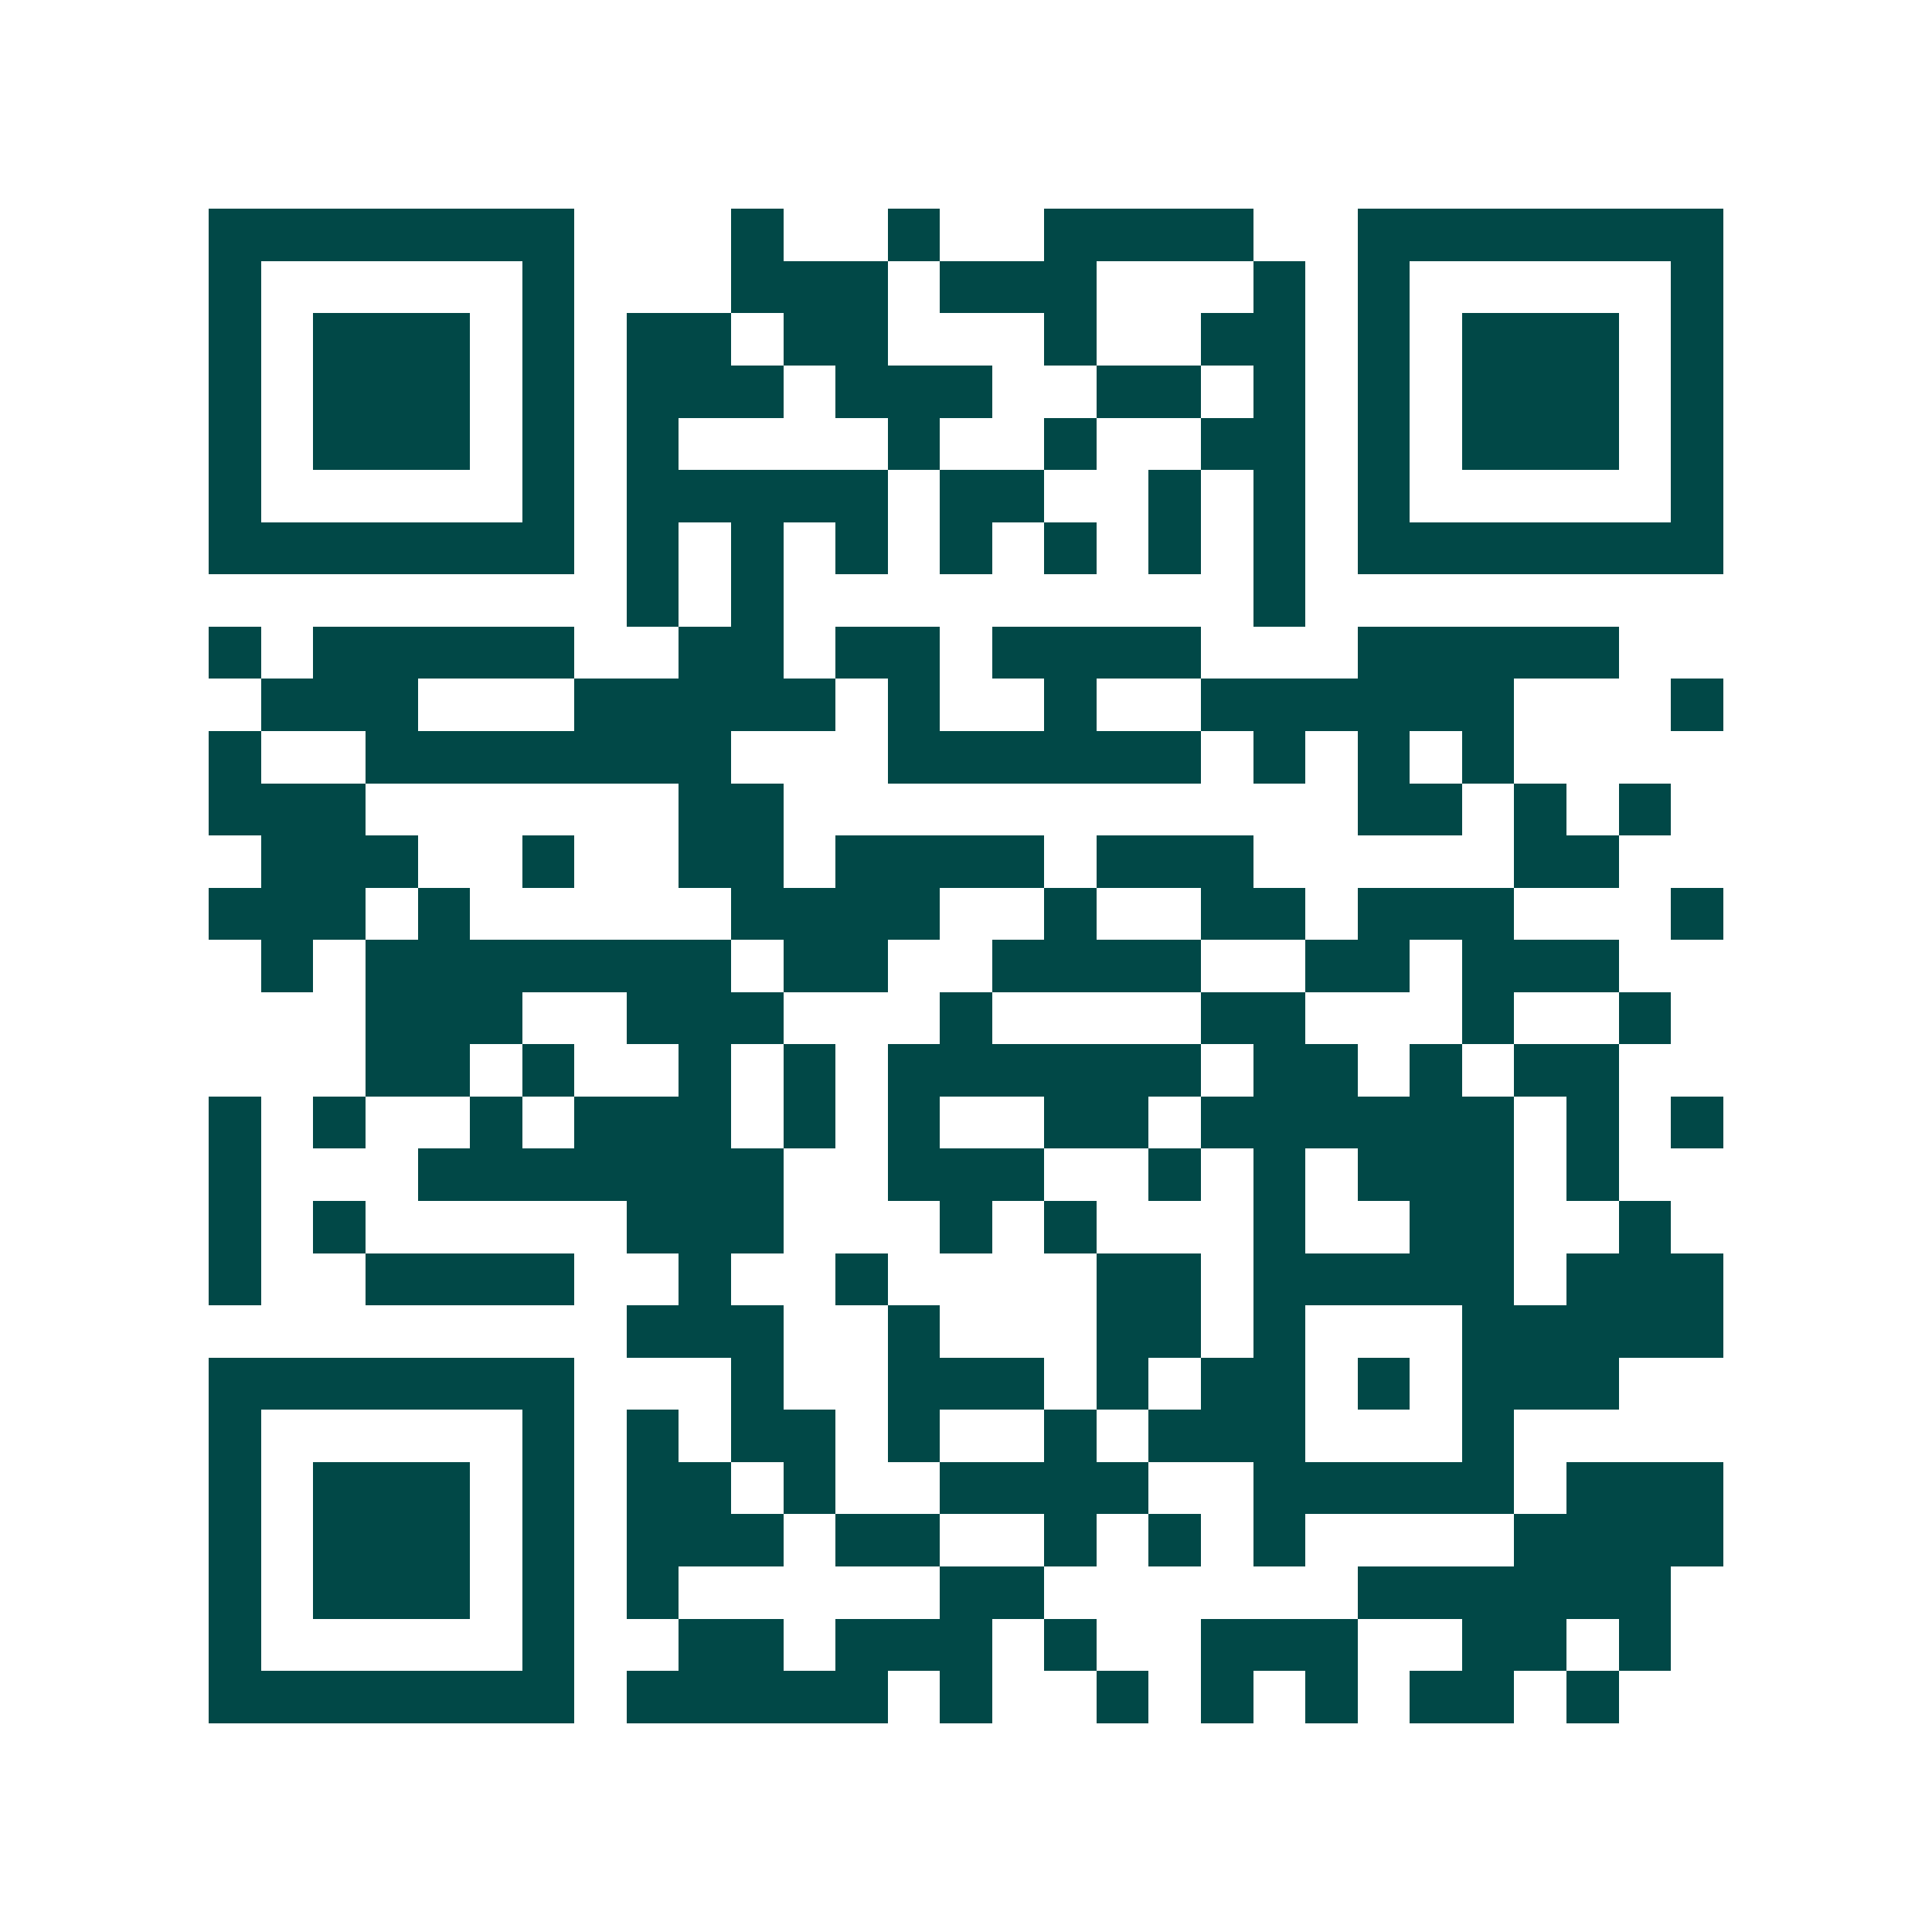 <svg xmlns="http://www.w3.org/2000/svg" width="200" height="200" viewBox="0 0 37 37" shape-rendering="crispEdges"><path fill="#ffffff" d="M0 0h37v37H0z"/><path stroke="#014847" d="M4 4.5h7m3 0h1m2 0h1m2 0h4m2 0h7M4 5.5h1m5 0h1m3 0h3m1 0h3m3 0h1m1 0h1m5 0h1M4 6.5h1m1 0h3m1 0h1m1 0h2m1 0h2m3 0h1m2 0h2m1 0h1m1 0h3m1 0h1M4 7.5h1m1 0h3m1 0h1m1 0h3m1 0h3m2 0h2m1 0h1m1 0h1m1 0h3m1 0h1M4 8.5h1m1 0h3m1 0h1m1 0h1m4 0h1m2 0h1m2 0h2m1 0h1m1 0h3m1 0h1M4 9.5h1m5 0h1m1 0h5m1 0h2m2 0h1m1 0h1m1 0h1m5 0h1M4 10.5h7m1 0h1m1 0h1m1 0h1m1 0h1m1 0h1m1 0h1m1 0h1m1 0h7M12 11.5h1m1 0h1m9 0h1M4 12.5h1m1 0h5m2 0h2m1 0h2m1 0h4m3 0h5M5 13.5h3m3 0h5m1 0h1m2 0h1m2 0h6m3 0h1M4 14.5h1m2 0h7m3 0h6m1 0h1m1 0h1m1 0h1M4 15.5h3m6 0h2m11 0h2m1 0h1m1 0h1M5 16.5h3m2 0h1m2 0h2m1 0h4m1 0h3m5 0h2M4 17.5h3m1 0h1m5 0h4m2 0h1m2 0h2m1 0h3m3 0h1M5 18.5h1m1 0h7m1 0h2m2 0h4m2 0h2m1 0h3M7 19.5h3m2 0h3m3 0h1m4 0h2m3 0h1m2 0h1M7 20.5h2m1 0h1m2 0h1m1 0h1m1 0h6m1 0h2m1 0h1m1 0h2M4 21.5h1m1 0h1m2 0h1m1 0h3m1 0h1m1 0h1m2 0h2m1 0h6m1 0h1m1 0h1M4 22.5h1m3 0h7m2 0h3m2 0h1m1 0h1m1 0h3m1 0h1M4 23.5h1m1 0h1m5 0h3m3 0h1m1 0h1m3 0h1m2 0h2m2 0h1M4 24.5h1m2 0h4m2 0h1m2 0h1m4 0h2m1 0h5m1 0h3M12 25.5h3m2 0h1m3 0h2m1 0h1m3 0h5M4 26.5h7m3 0h1m2 0h3m1 0h1m1 0h2m1 0h1m1 0h3M4 27.5h1m5 0h1m1 0h1m1 0h2m1 0h1m2 0h1m1 0h3m3 0h1M4 28.5h1m1 0h3m1 0h1m1 0h2m1 0h1m2 0h4m2 0h5m1 0h3M4 29.5h1m1 0h3m1 0h1m1 0h3m1 0h2m2 0h1m1 0h1m1 0h1m4 0h4M4 30.5h1m1 0h3m1 0h1m1 0h1m5 0h2m6 0h6M4 31.5h1m5 0h1m2 0h2m1 0h3m1 0h1m2 0h3m2 0h2m1 0h1M4 32.5h7m1 0h5m1 0h1m2 0h1m1 0h1m1 0h1m1 0h2m1 0h1"/></svg>
